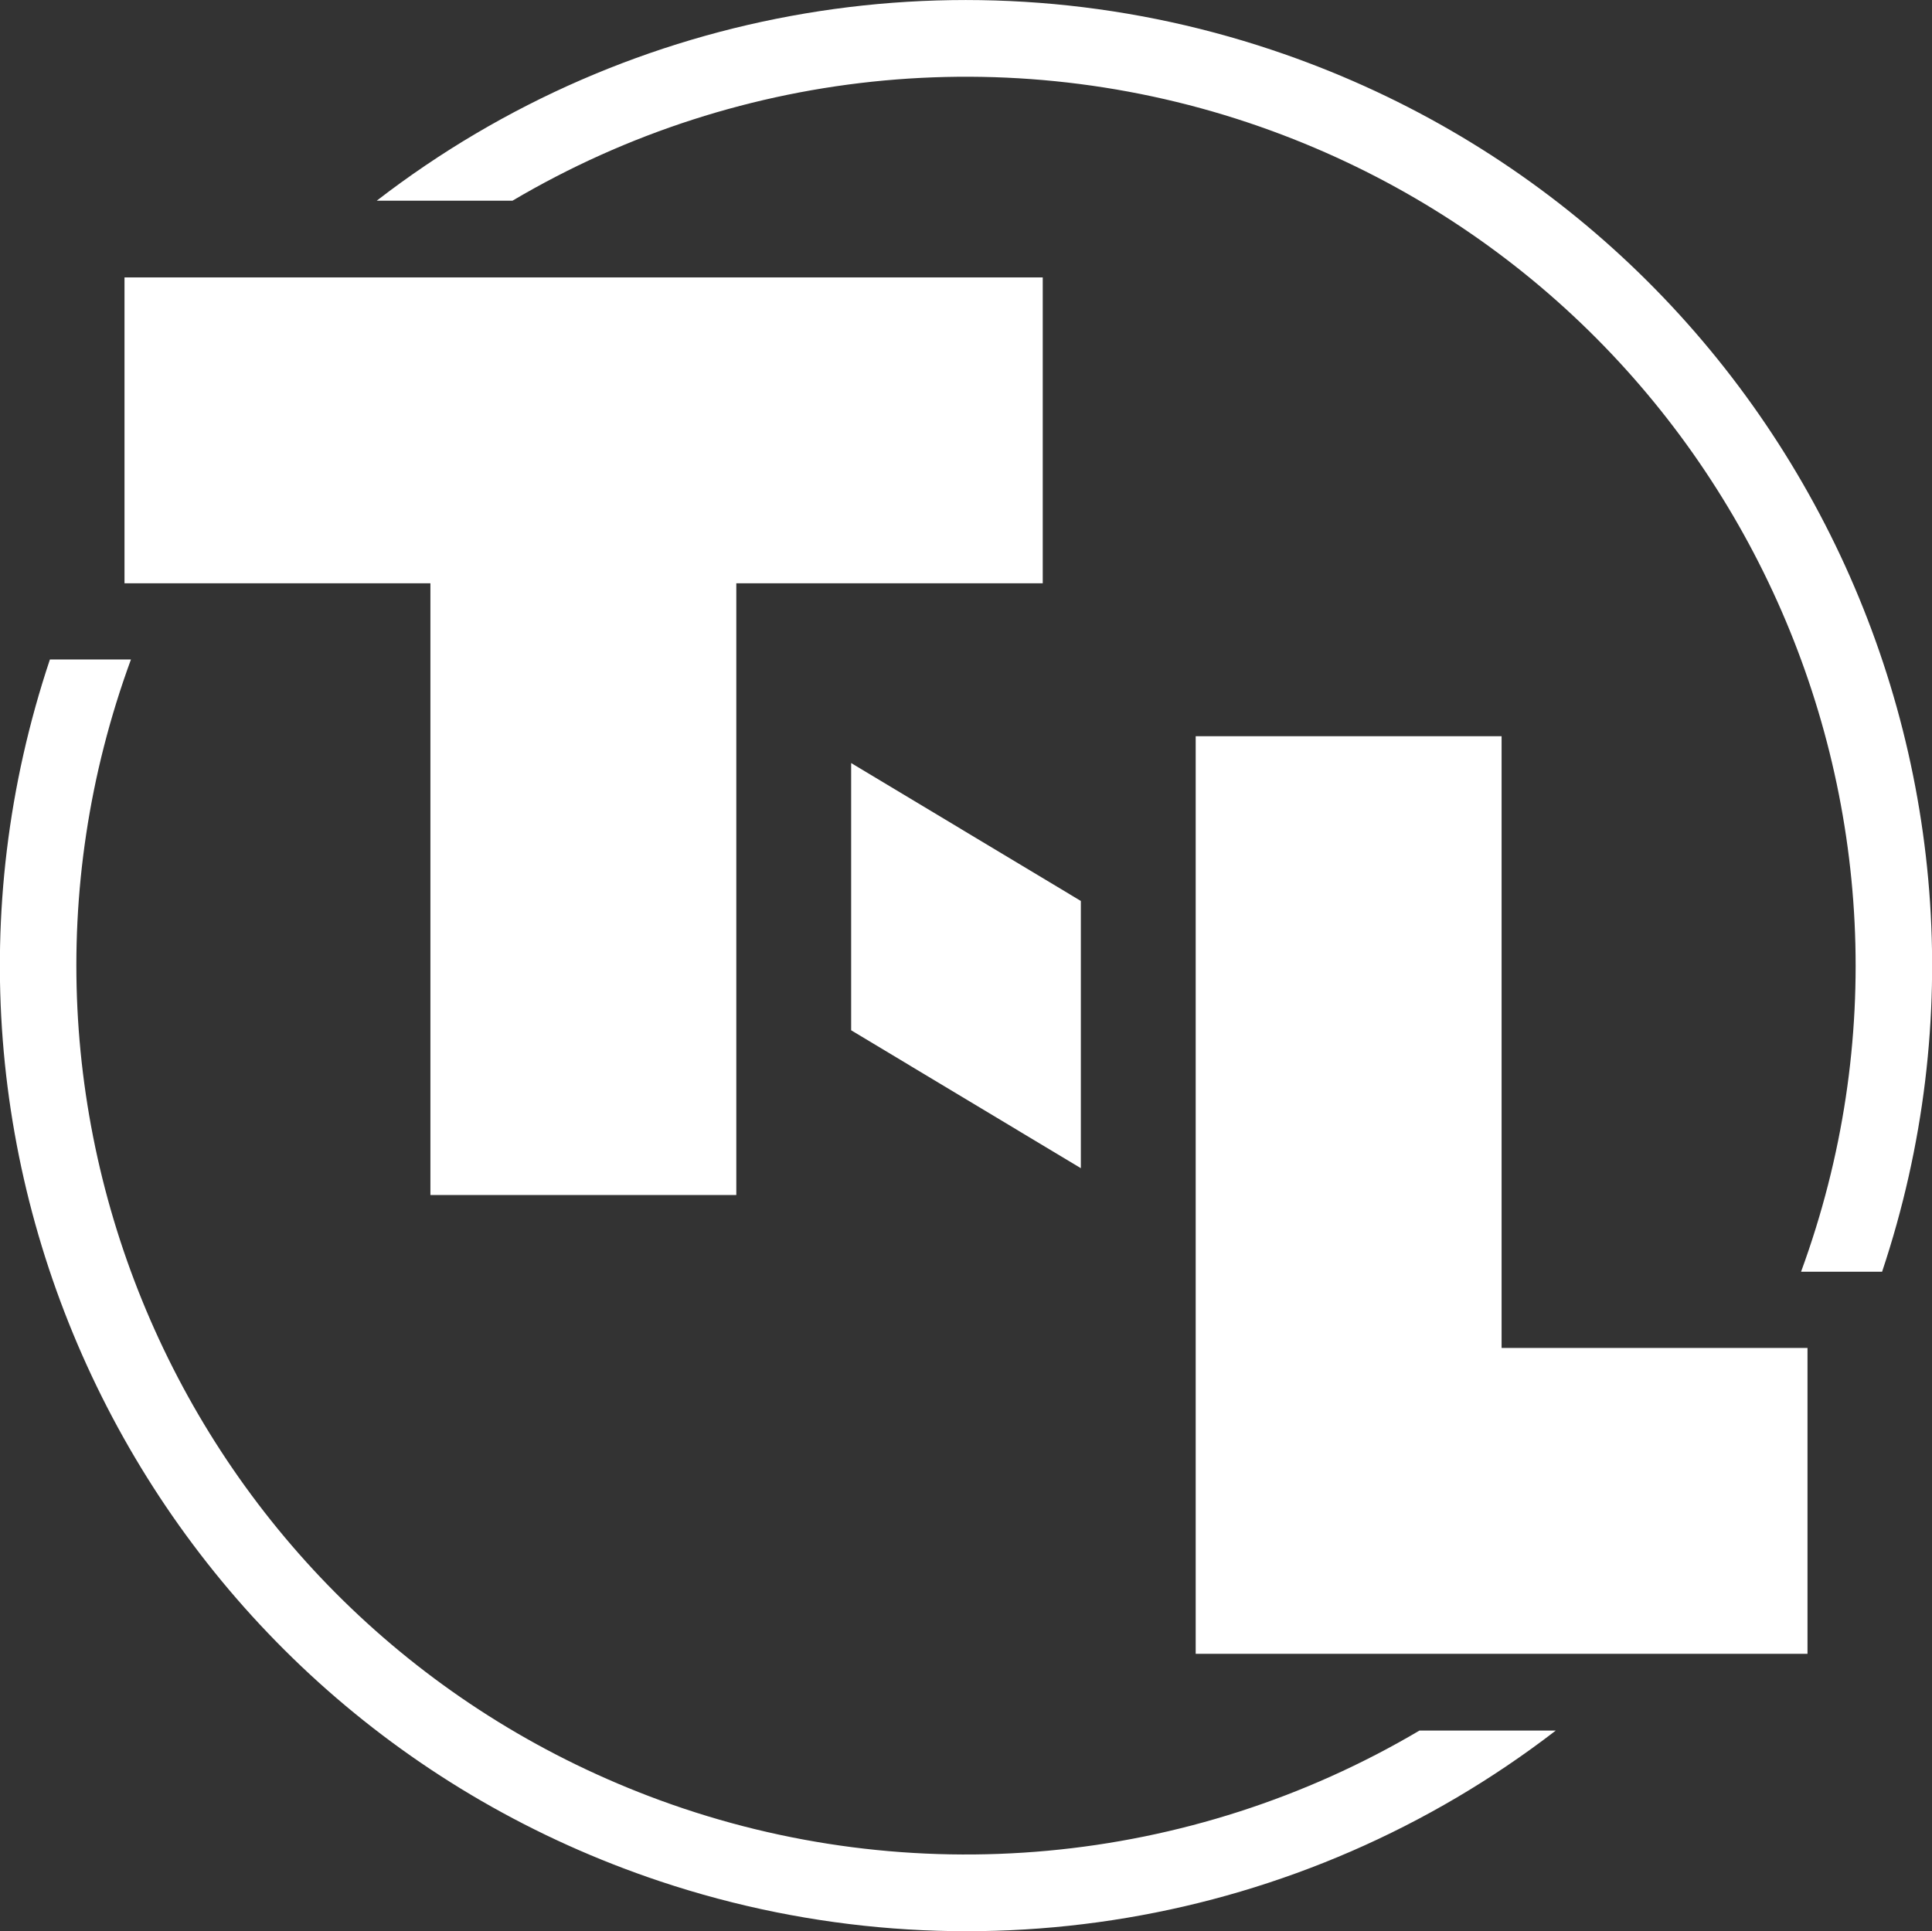 <?xml version="1.0" encoding="UTF-8"?><svg id="Layer_1" xmlns="http://www.w3.org/2000/svg" viewBox="0 0 36 35.99"><rect x="0" y="0" width="36" height="35.99" fill="#333333" stroke="none"/><polygon points="15.86 14.22 20.14 16.79 20.14 21.77 15.86 19.2 15.86 14.22" style="fill:#fff; stroke-width:0px;"/><path d="M7.02,3.74C11.76.08,18.02-.97,23.7.93c9.43,3.15,14.52,13.34,11.37,22.77h-1.51c3.15-8.59-1.26-18.11-9.86-21.26-4.67-1.71-9.87-1.23-14.15,1.3h-2.54Z" style="fill:#fff; stroke-width:0px;"/><path d="M2.44,12.29c-3.15,8.59,1.26,18.11,9.86,21.26,4.67,1.71,9.87,1.23,14.15-1.3h2.54c-4.75,3.66-11,4.71-16.69,2.81C2.87,31.91-2.22,21.72.93,12.29h1.51Z" style="fill:#fff; stroke-width:0px;"/><polygon points="22.28 13.72 27.98 13.72 27.98 25.12 33.68 25.12 33.68 30.82 22.28 30.82 22.28 13.72" style="fill:#fff; stroke-width:0px;"/><polygon points="19.43 5.17 19.43 10.87 13.72 10.87 13.72 22.27 8.02 22.27 8.02 10.87 2.32 10.87 2.32 5.17 19.43 5.17" style="fill:#fff; stroke-width:0px;"/></svg>
